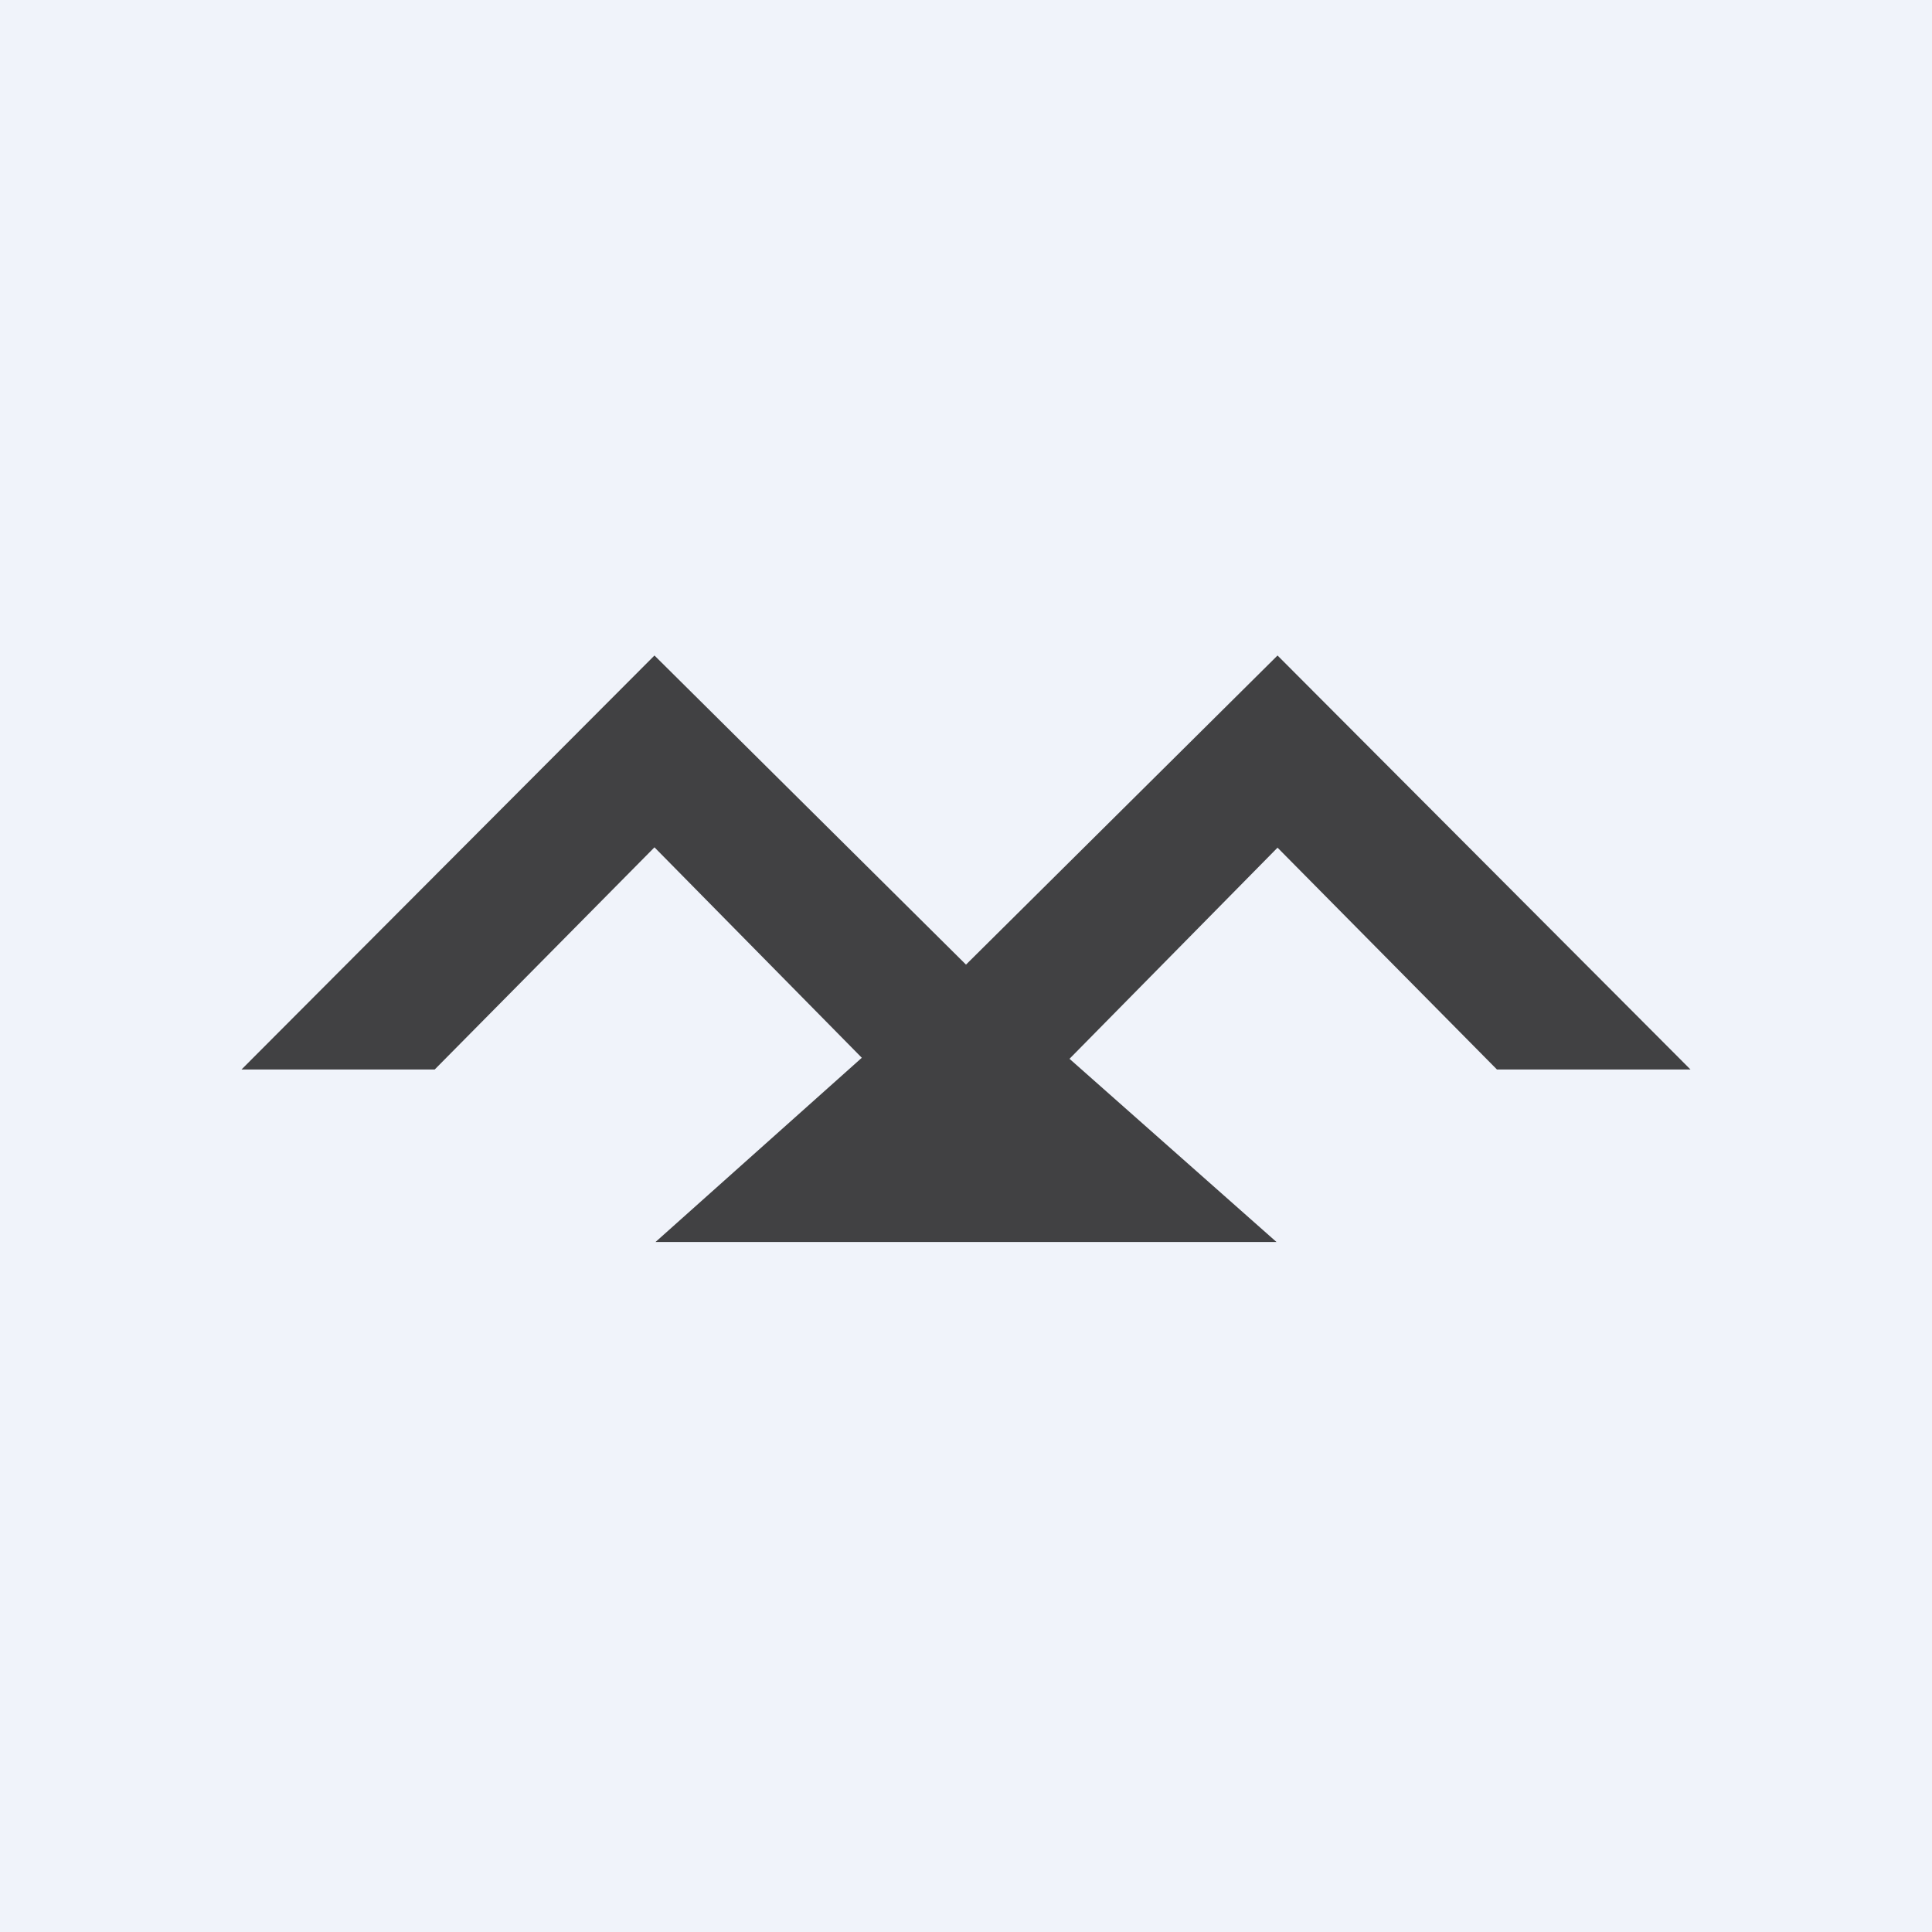 <!-- by TradingView --><svg width="56" height="56" viewBox="0 0 56 56" xmlns="http://www.w3.org/2000/svg"><path fill="#F0F3FA" d="M0 0h56v56H0z"/><path d="M12.61 31H7l11.97-12L28 27.96 37.03 19 49 31h-5.61l-6.36-6.43L31 30.69 37 36H19l5.98-5.34-6.01-6.1L12.6 31Z" fill="#414143"/></svg>